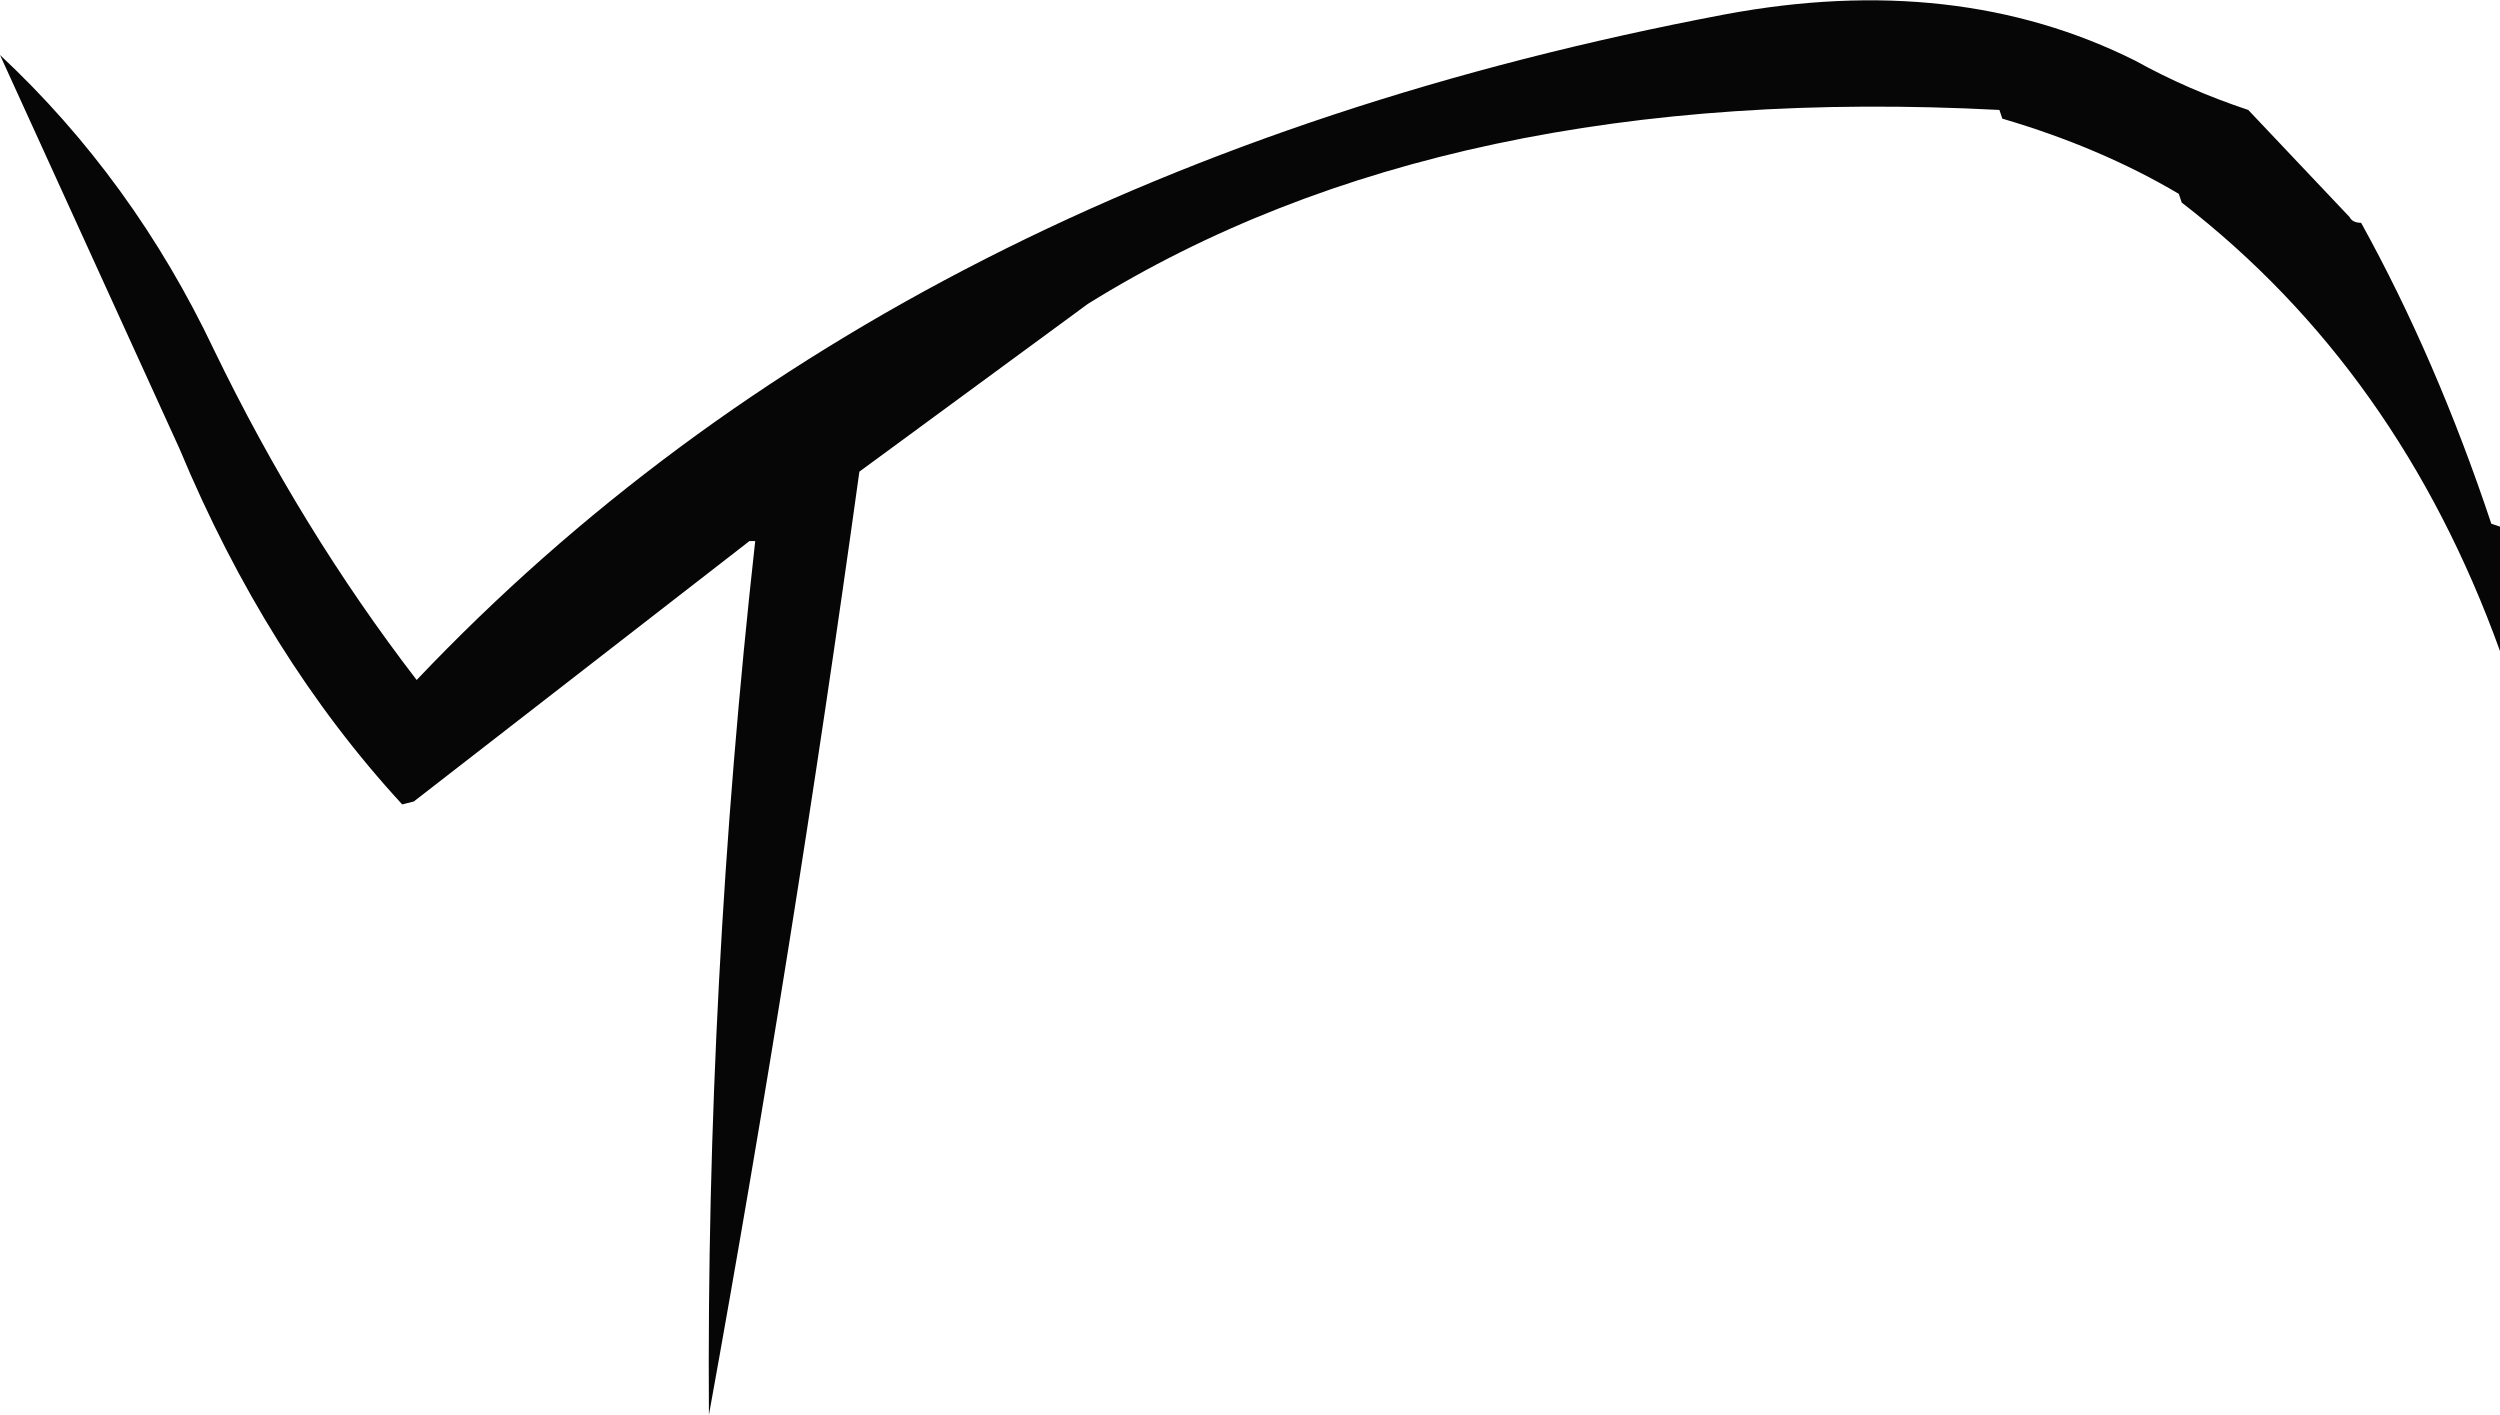 <?xml version="1.0" encoding="UTF-8" standalone="no"?>
<svg xmlns:xlink="http://www.w3.org/1999/xlink" height="24.45px" width="43.2px" xmlns="http://www.w3.org/2000/svg">
  <g transform="matrix(1.0, 0.0, 0.0, 1.0, 21.6, 12.2)">
    <path d="M-2.8 -6.95 L-6.75 -4.05 Q-7.9 4.25 -9.35 12.25 -9.4 4.8 -8.55 -2.85 L-8.65 -2.85 -14.45 1.65 -14.65 1.7 Q-17.0 -0.85 -18.5 -4.45 L-21.6 -11.25 Q-19.3 -9.1 -17.9 -6.15 -16.4 -3.05 -14.4 -0.45 -6.05 -9.25 8.2 -11.95 12.2 -12.7 15.3 -11.15 16.2 -10.65 17.25 -10.3 L19.0 -8.45 Q19.05 -8.35 19.2 -8.35 20.5 -6.0 21.45 -3.15 L21.6 -3.1 21.6 -1.15 21.6 -0.95 Q19.85 -5.8 16.1 -8.7 L16.05 -8.85 Q14.7 -9.65 13.0 -10.15 L12.95 -10.3 Q3.4 -10.8 -2.8 -6.95" fill="#060606" fill-rule="evenodd" stroke="none"/>
  </g>
</svg>
